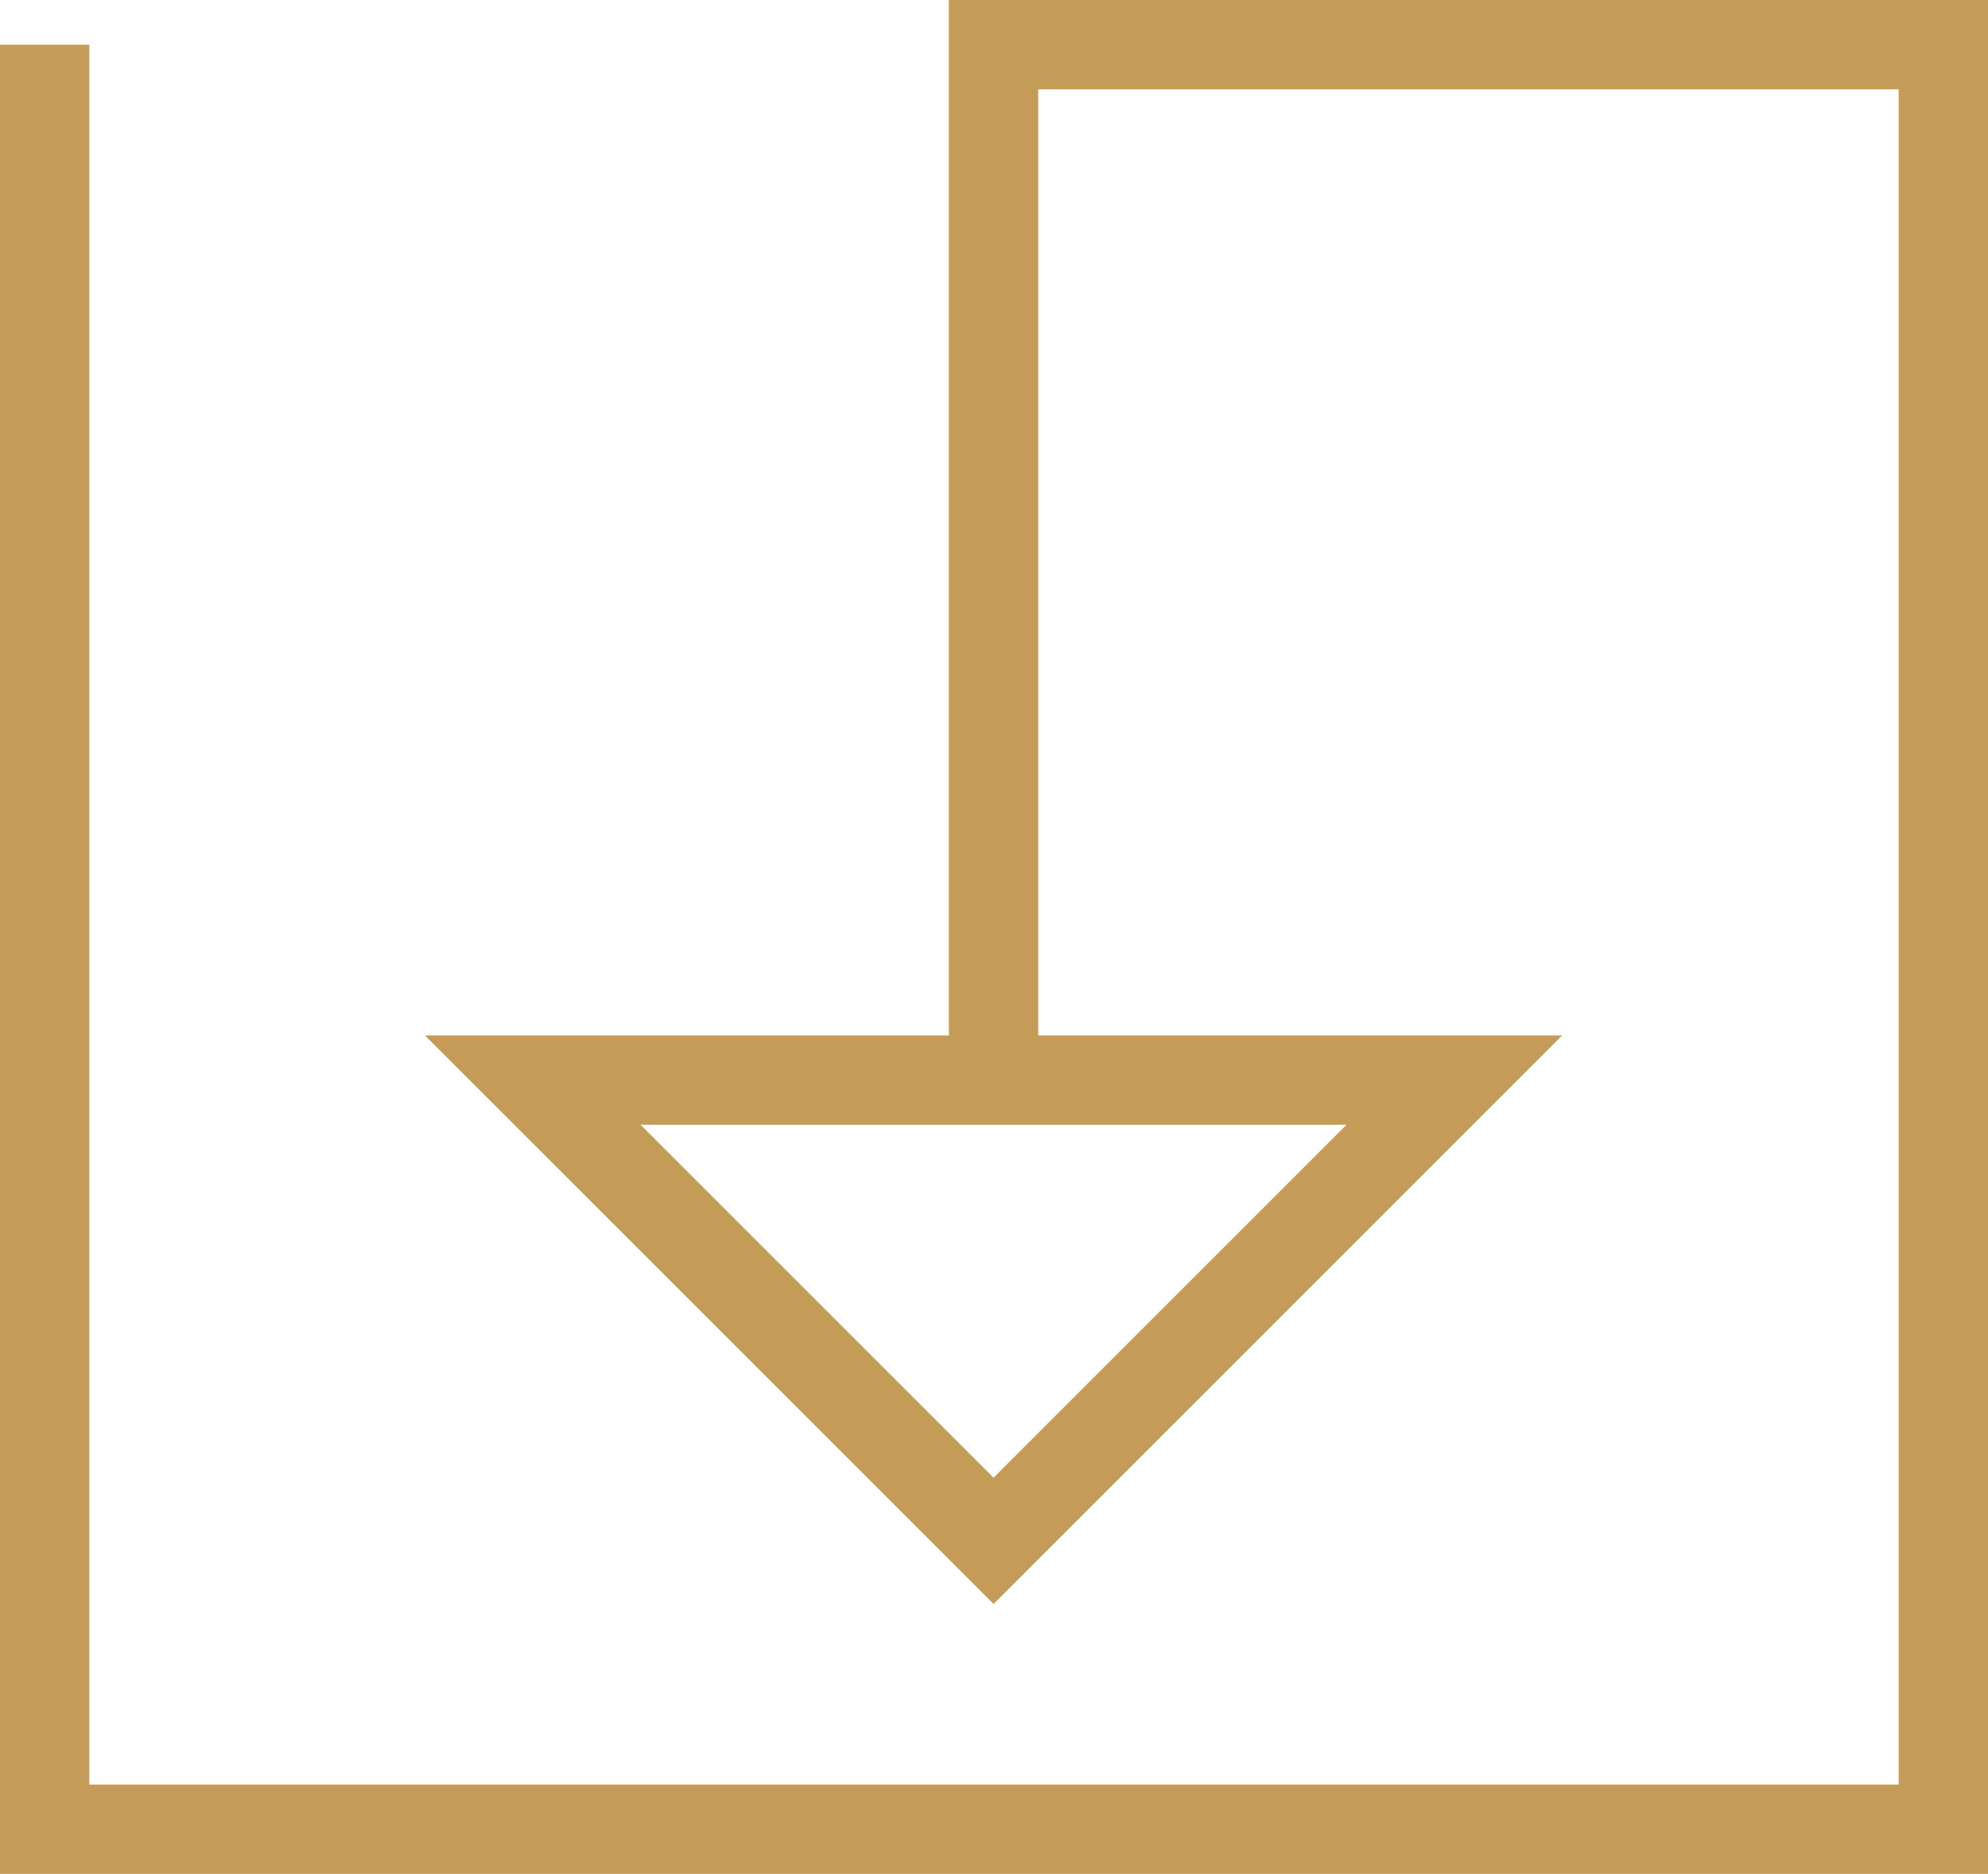 <svg xmlns="http://www.w3.org/2000/svg" width="22.254" height="20.98" viewBox="0 0 22.254 20.98">
  <path id="Caminho_1650" data-name="Caminho 1650" d="M-3497.686,248.015v19.98h21.254v-19.98h-10.632v11.593h-5.158l5.158,5.158,5.158-5.158h-5.158" transform="translate(3498.186 -247.515)" fill="none" stroke="#c59c57" stroke-width="1"/>
</svg>
